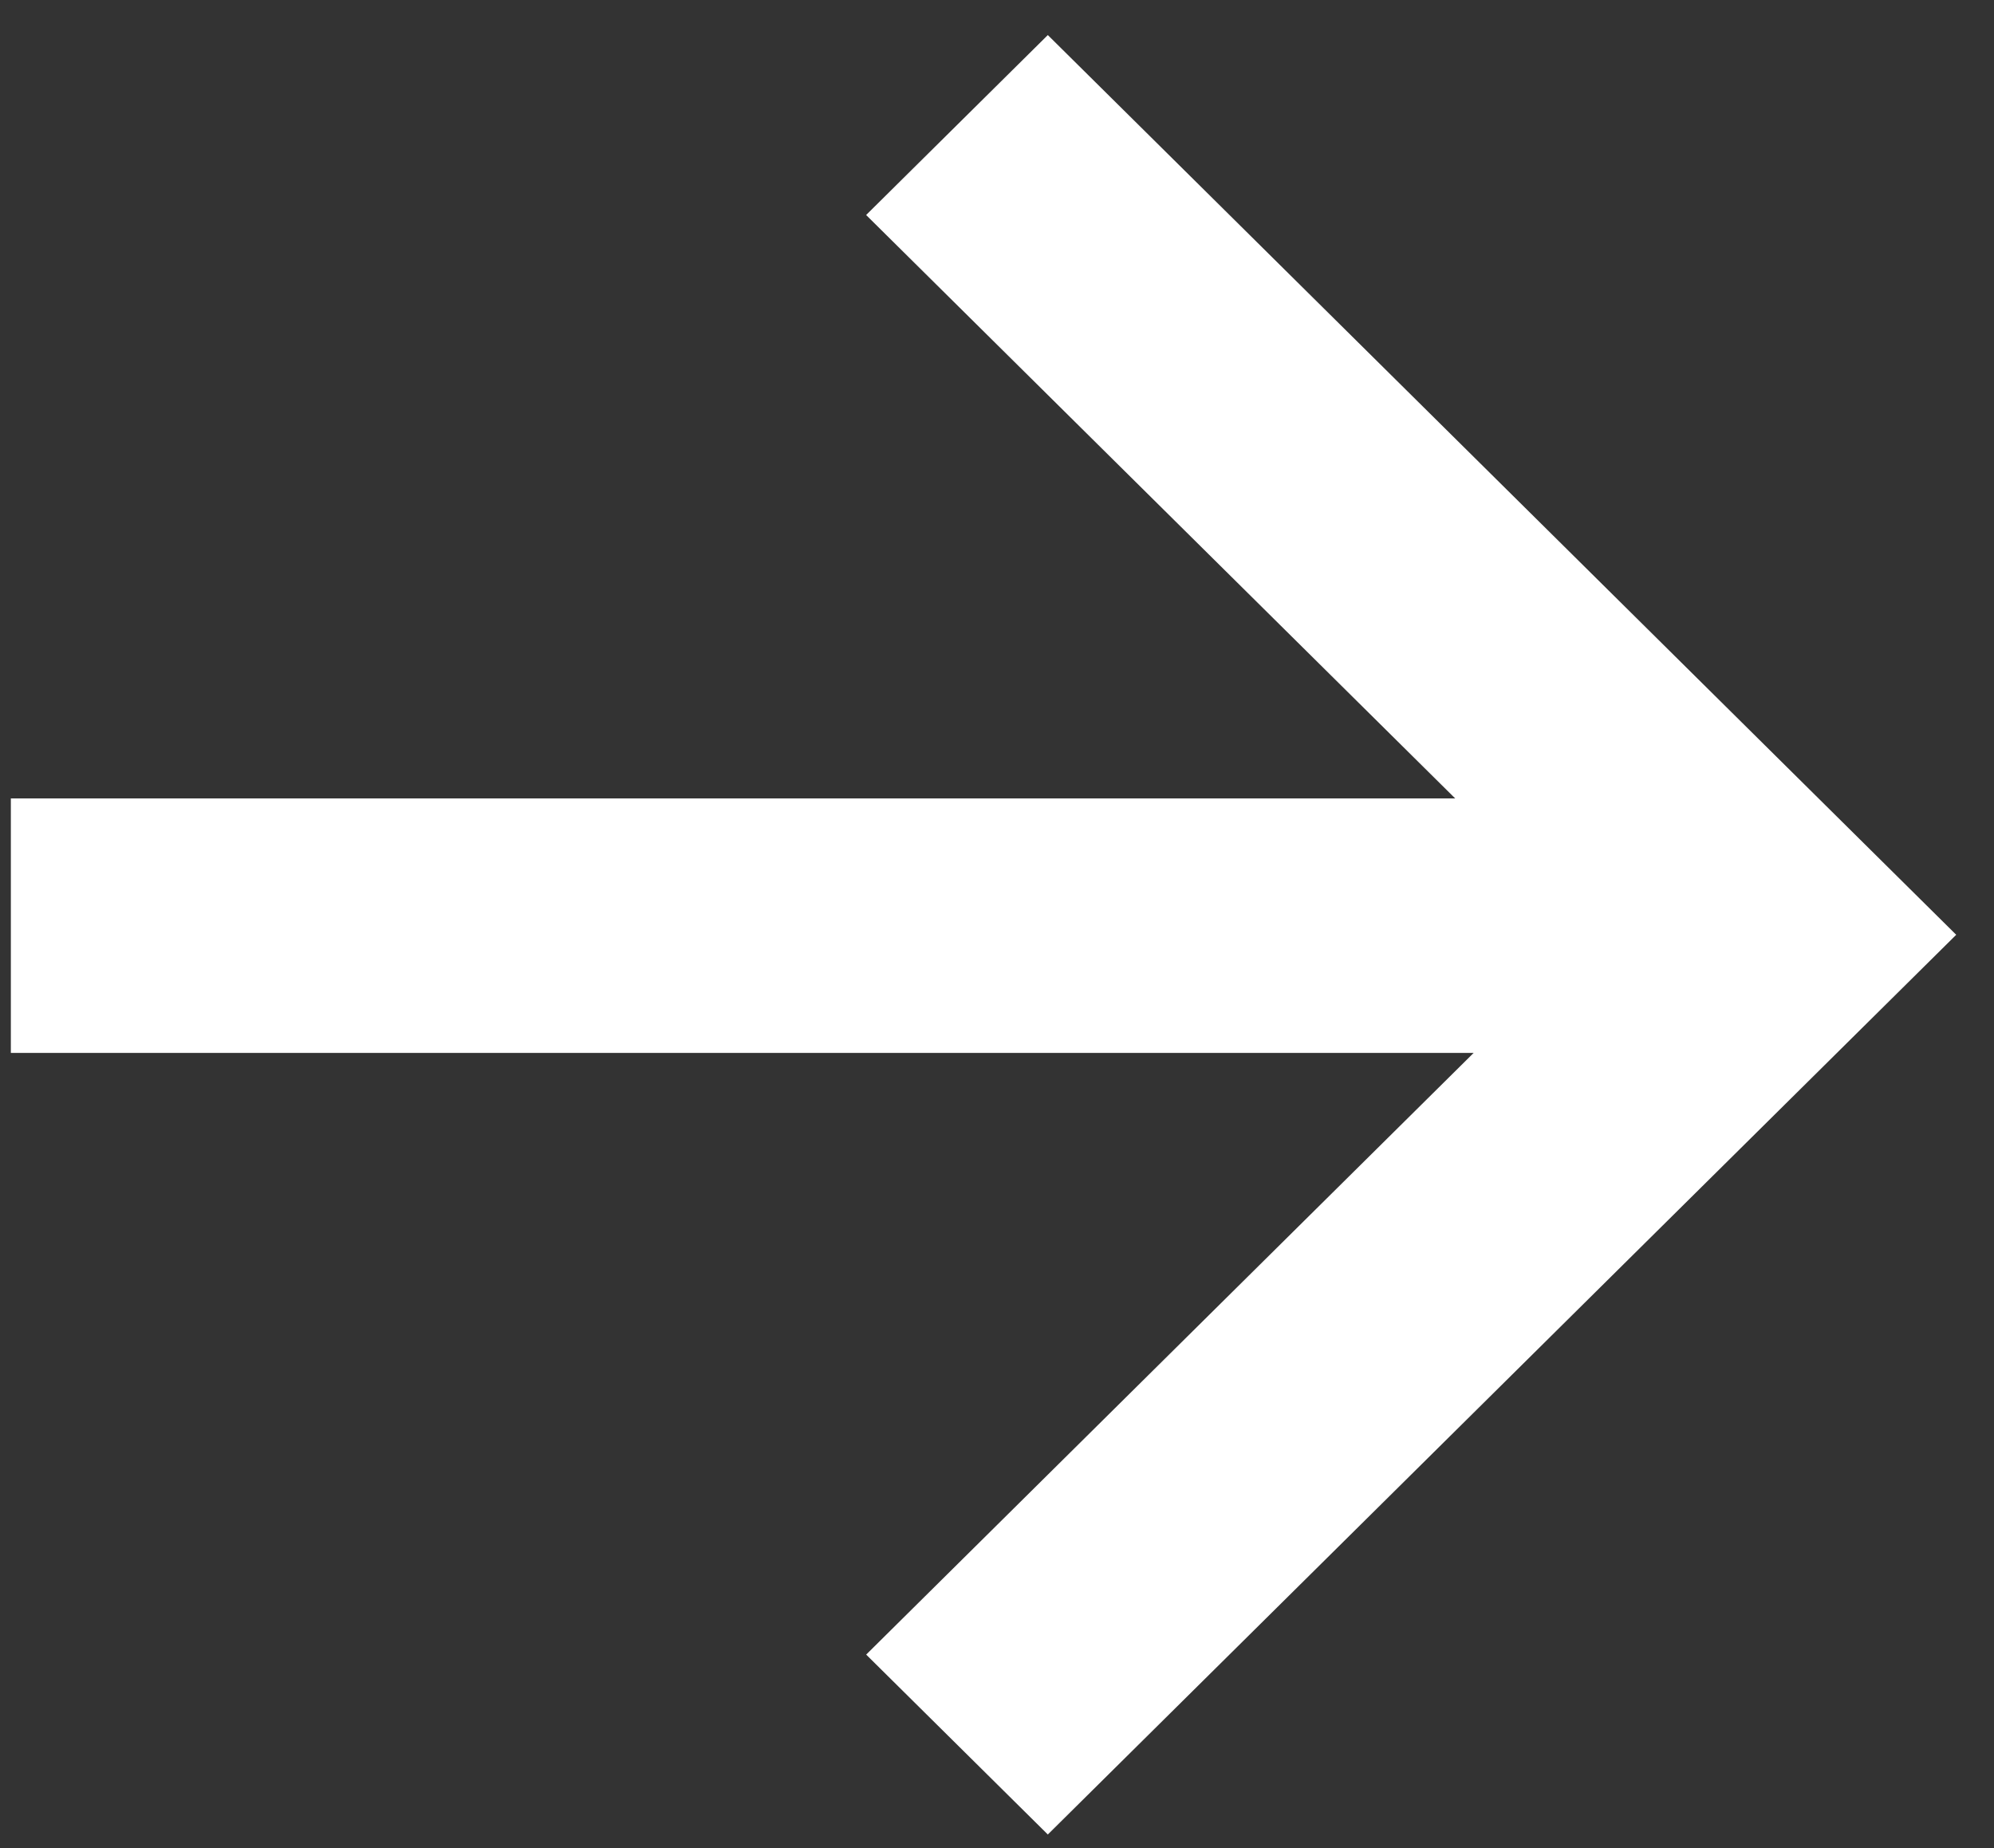 <svg width="41" height="38" viewBox="0 0 41 38" fill="none" xmlns="http://www.w3.org/2000/svg">
<rect x="0" y="0" width="41" height="38" fill="#333333" stroke="none"/>
<path d="M37.392 16.417L40.223 19.221L21.545 37.721L17.81 34.022L30.301 21.65H0.223L0.223 16.417H29.921L17.809 4.421L21.545 0.721L37.392 16.417Z" fill="white"/>
</svg>
